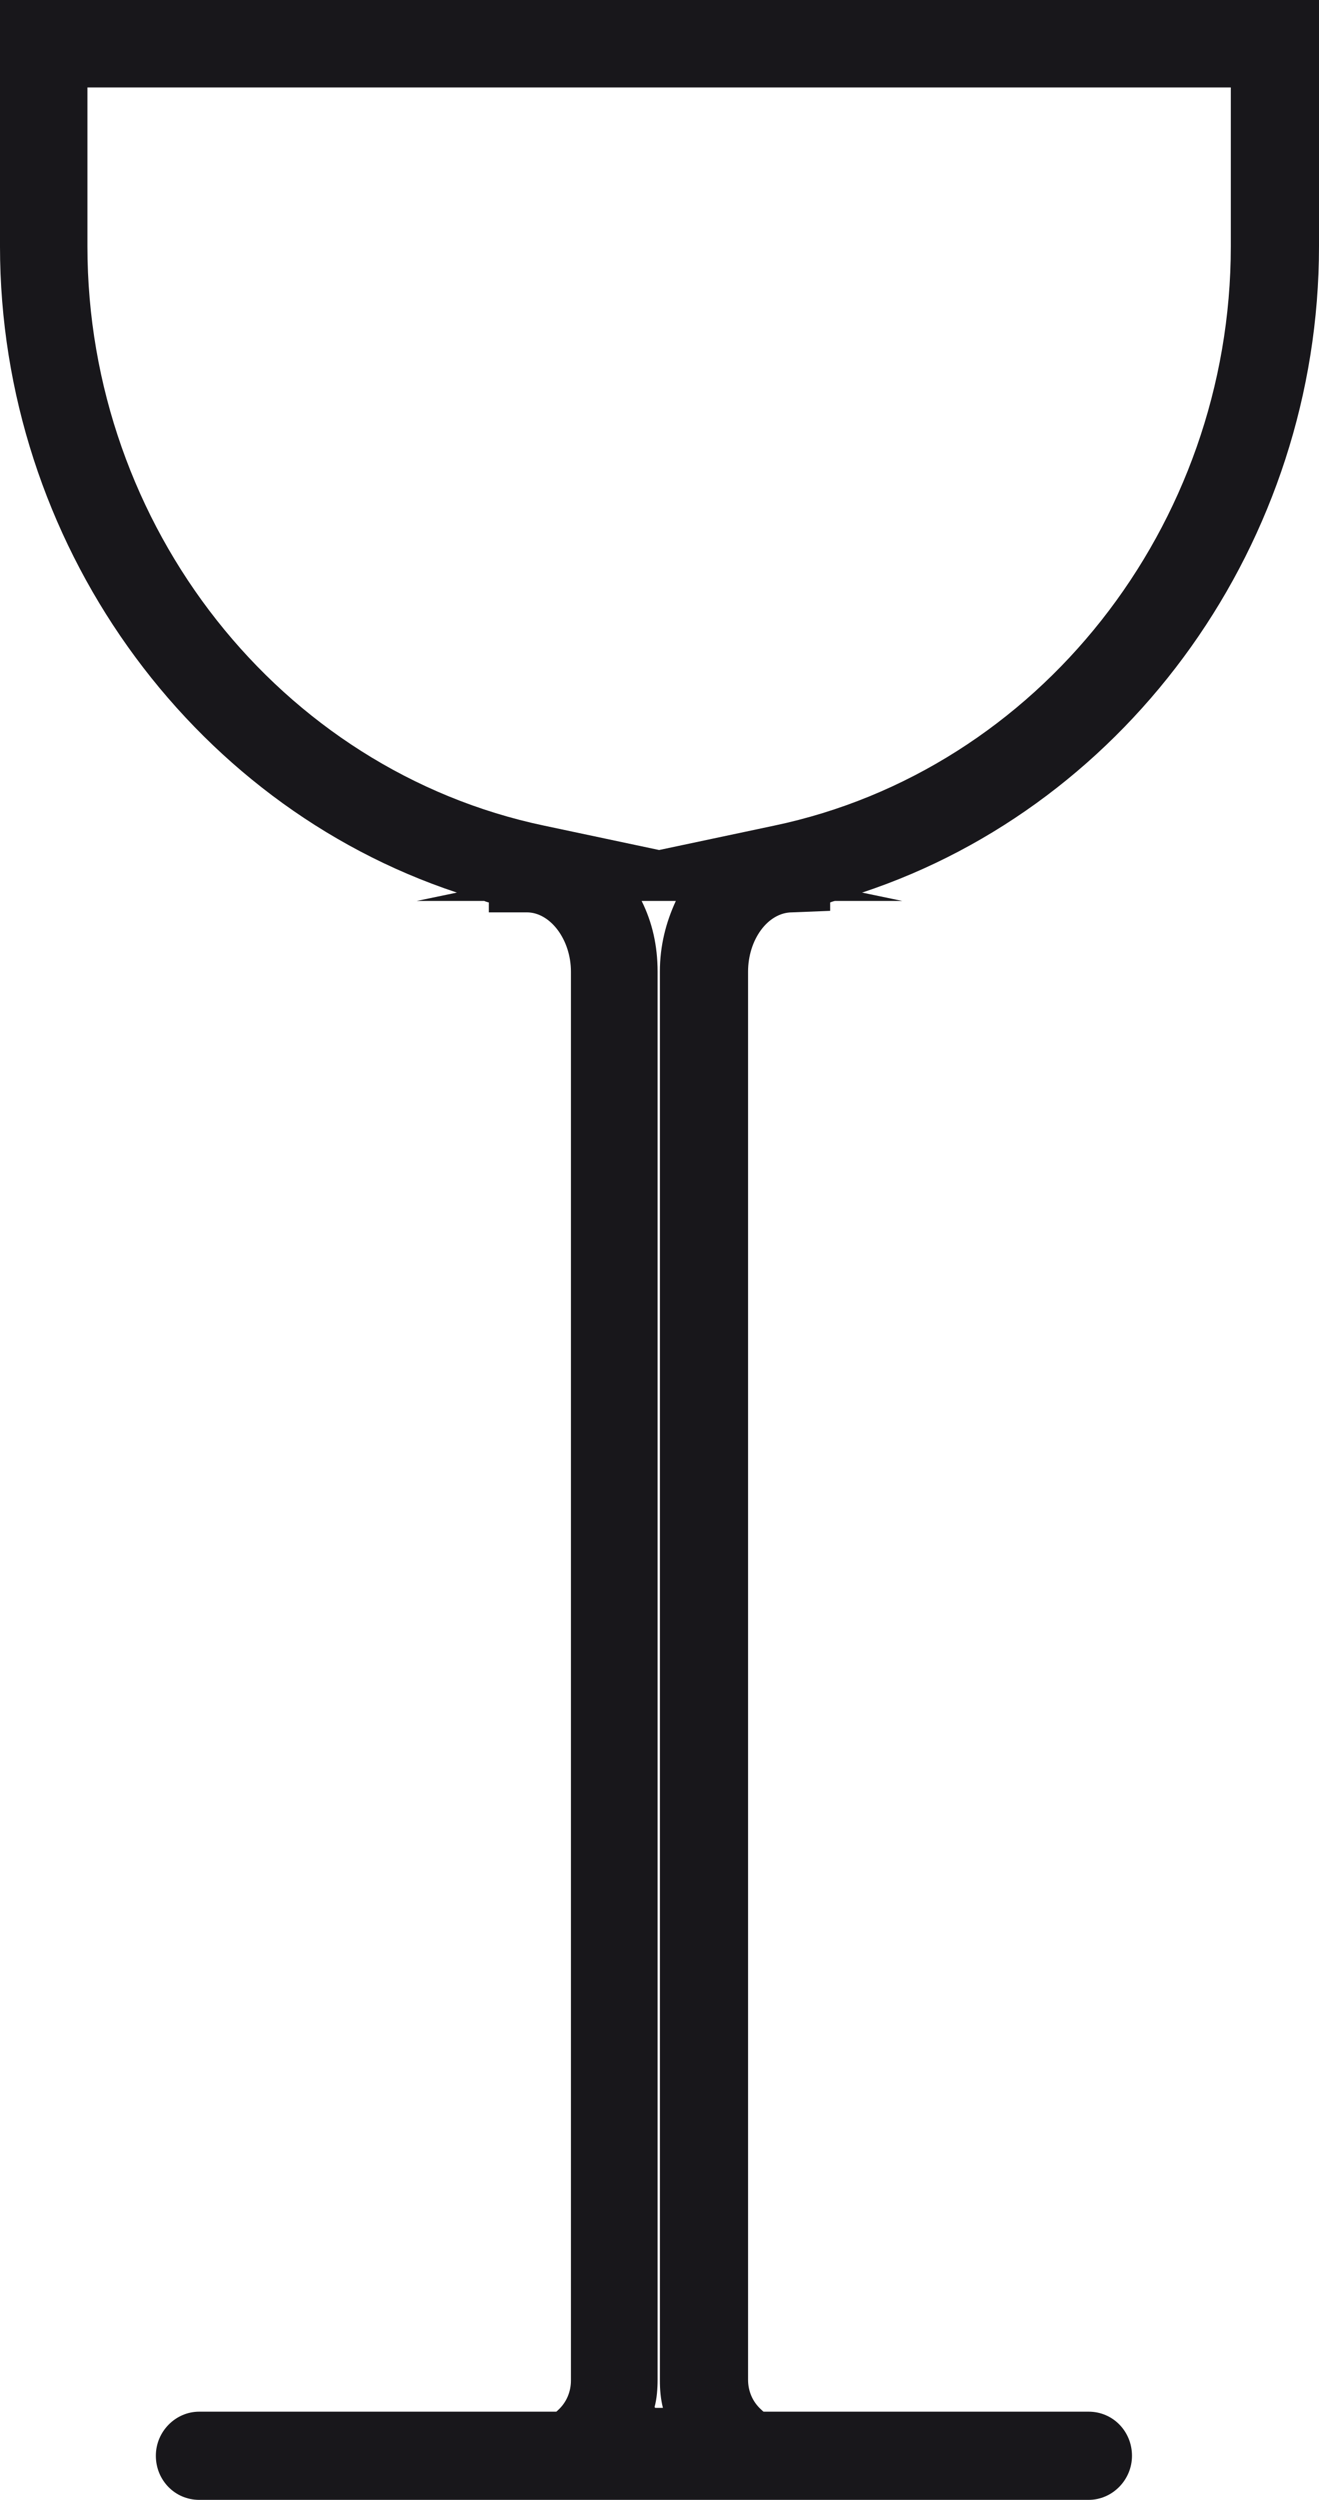 <?xml version="1.0" encoding="UTF-8"?> <svg xmlns="http://www.w3.org/2000/svg" id="Layer_2" data-name="Layer 2" viewBox="0 0 17.35 32.88"><defs><style> .cls-1 { fill: #18171b; stroke-width: 0px; } </style></defs><g id="Layer_1-2" data-name="Layer 1"><g><g><path class="cls-1" d="M16.7.65v2.59c0,4-2.75,7.34-6.41,8.11h.13c-.68,0-1.23.64-1.23,1.43v18.52c0,.34.14.65.37.86h-1.77c.23-.22.37-.52.37-.86V12.78c0-.79-.55-1.43-1.23-1.43h.13C3.4,10.58.65,7.24.65,3.24V.65h16.05M16.85.5H.5v2.74c0,3.95,2.7,7.4,6.43,8.24v.02c.6,0,1.08.57,1.08,1.28v18.52c0,.29-.12.56-.33.76l-.28.26h2.52l-.28-.26c-.21-.2-.33-.47-.33-.76V12.78c0-.7.49-1.28,1.08-1.28v-.02c3.73-.84,6.43-4.28,6.43-8.24V.5h0Z"></path><path class="cls-1" d="M11.2,32.82h-5.05l1.19-1.12c.11-.1.17-.24.17-.39V12.78c0-.42-.27-.78-.58-.78h-.5v-.13s-.04-.01-.06-.02h-.89l.53-.11C2.48,10.57,0,7.12,0,3.24V0h17.35v3.24c0,3.88-2.48,7.33-6.01,8.5l.53.11h-.89s-.04.01-.06.02v.11l-.5.02c-.32,0-.58.36-.58.78v18.52c0,.15.06.29.17.39l1.19,1.12ZM8.62,31.67h.1c-.03-.12-.04-.24-.04-.36V12.78c0-.34.08-.65.21-.93h-.45c.14.28.21.59.21.93v18.52c0,.12-.01.25-.04.36ZM1.15,1.15v2.09c0,3.68,2.53,6.89,6.01,7.62l1.51.32,1.51-.32c3.48-.73,6.01-3.94,6.01-7.62V1.15H1.15Z"></path></g><g><path class="cls-1" d="M14.32,32.38H2.62s-.07-.03-.07-.08.03-.08.07-.08h11.7s.07.03.07.08-.03.08-.07.08Z"></path><path class="cls-1" d="M14.32,32.88H2.62c-.32,0-.57-.26-.57-.58s.26-.58.57-.58h11.7c.32,0,.57.26.57.58s-.26.58-.57.58Z"></path></g></g></g></svg> 